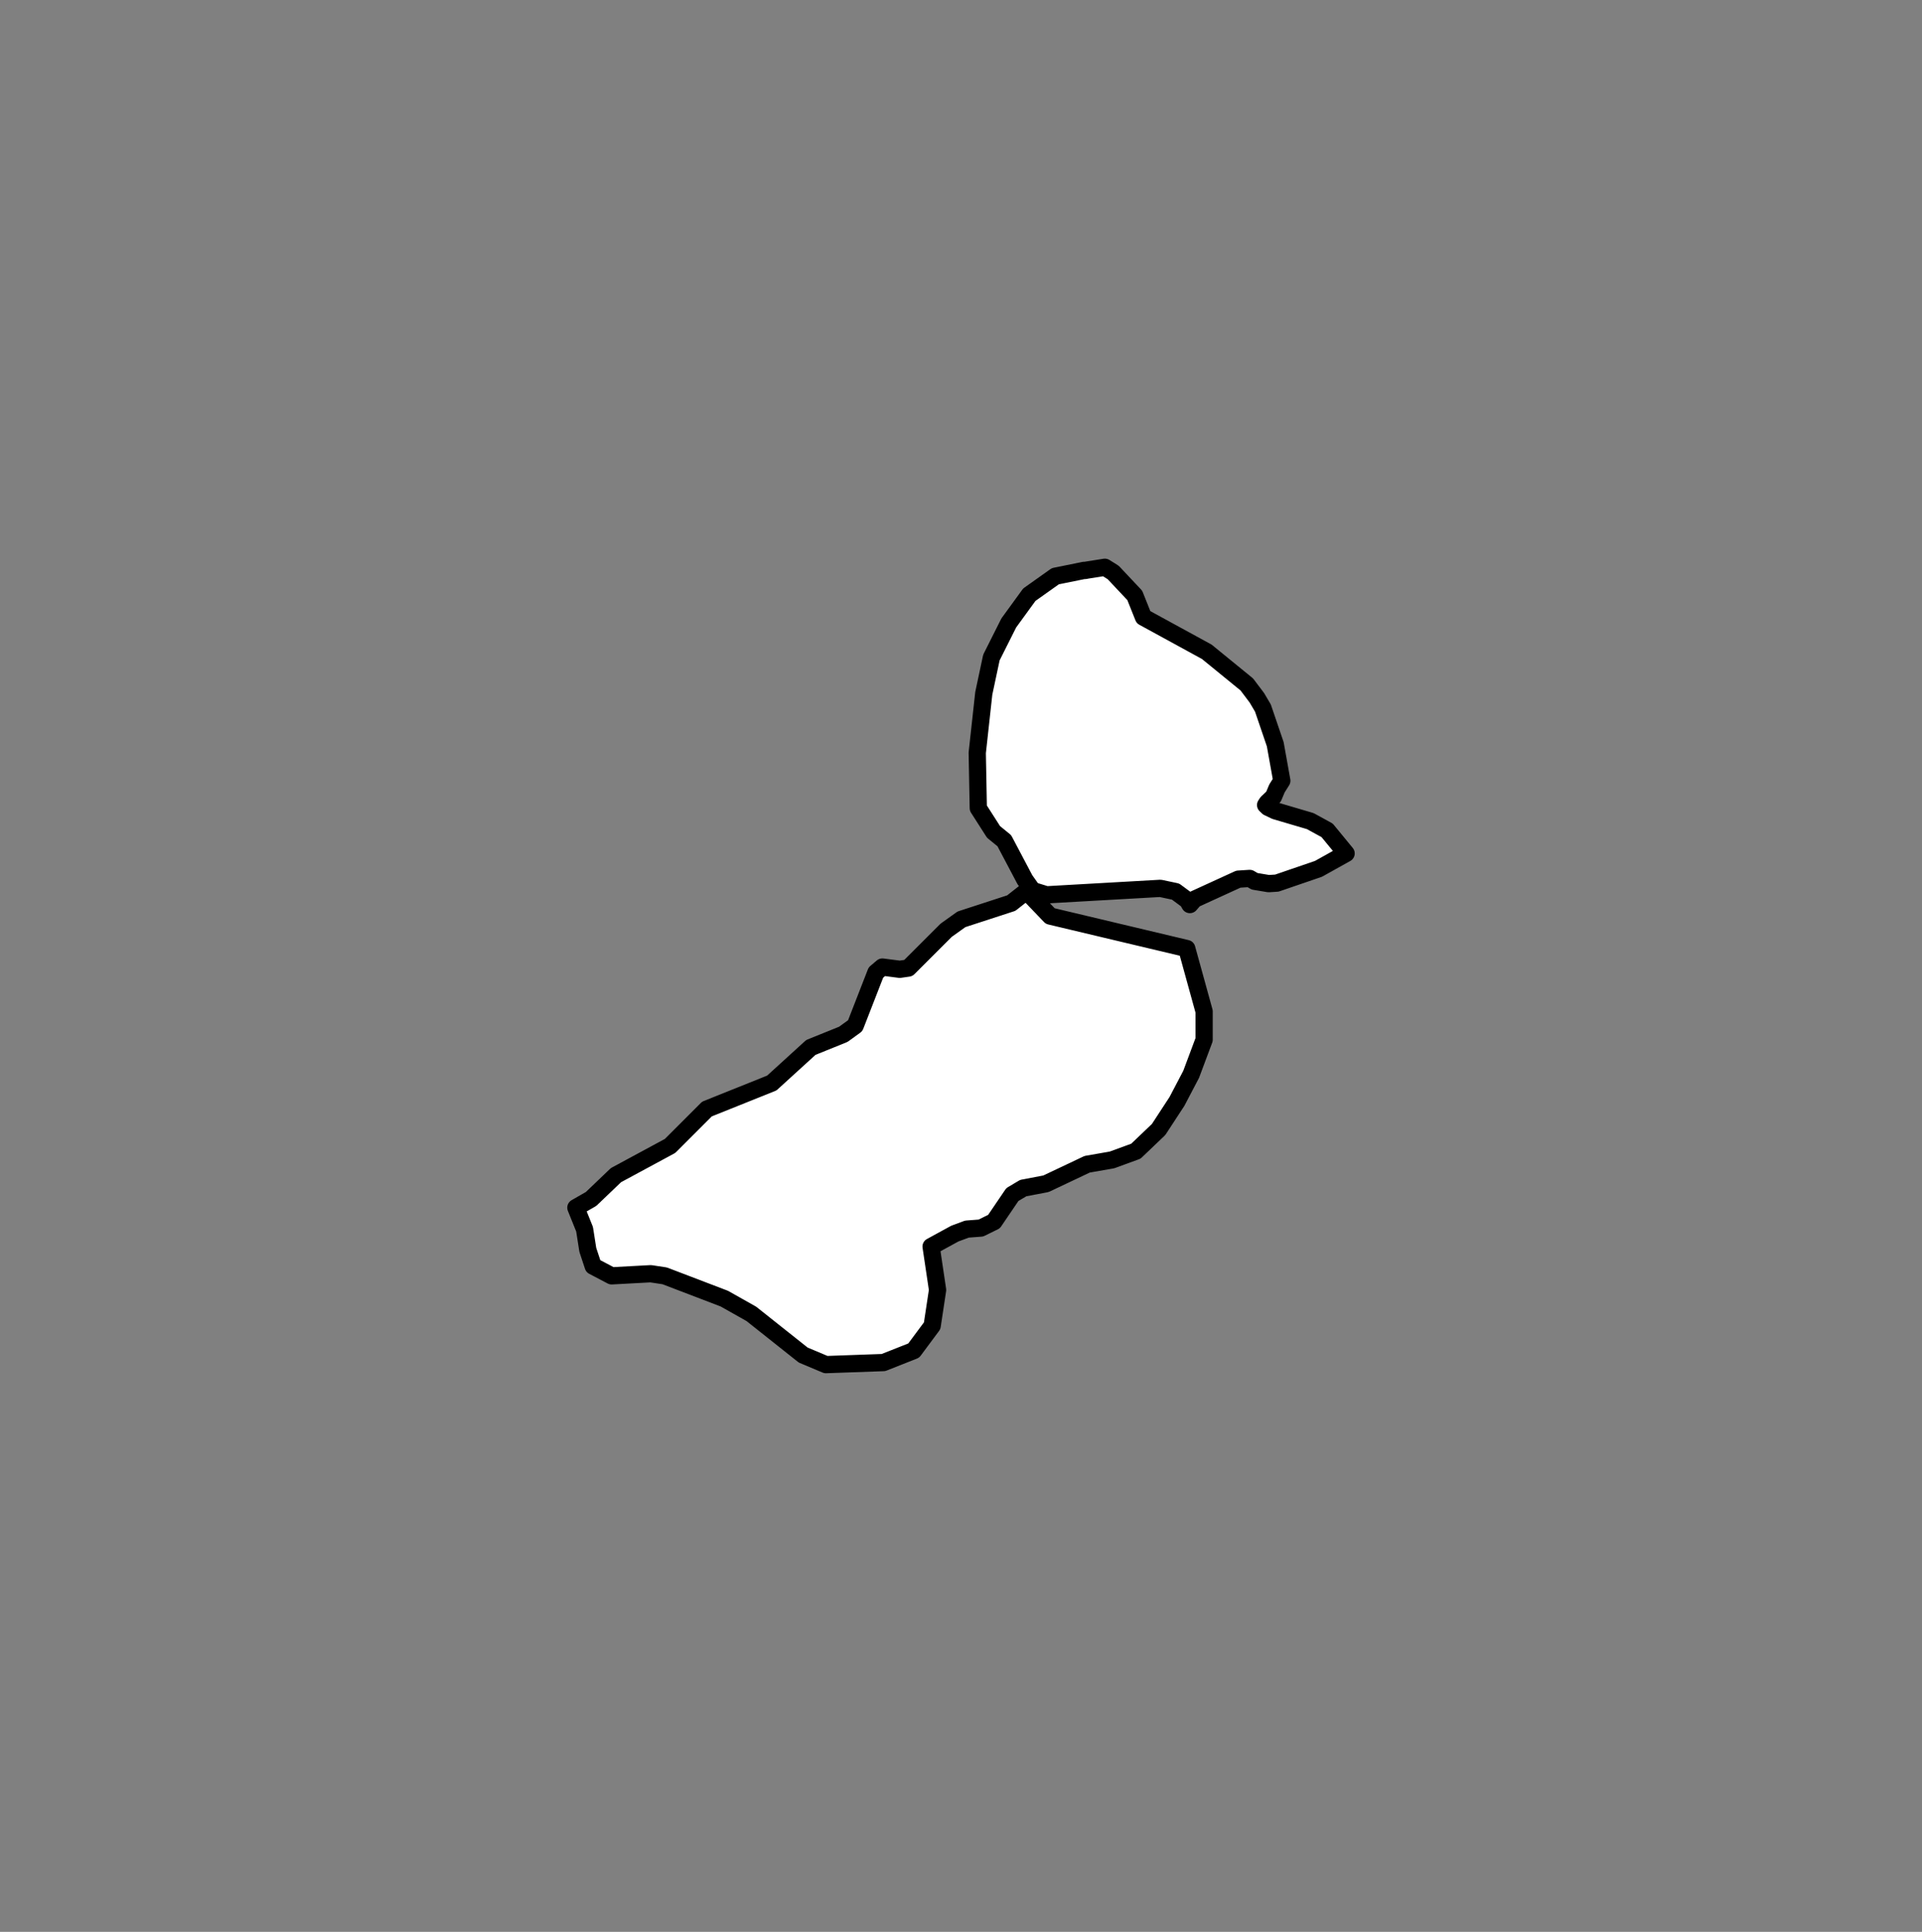 <?xml version="1.0" encoding="utf-8"?>
<!-- Generator: Adobe Illustrator 17.0.0, SVG Export Plug-In . SVG Version: 6.00 Build 0)  -->
<svg version="1.2" baseProfile="tiny" id="Laag_1" xmlns="http://www.w3.org/2000/svg" xmlns:xlink="http://www.w3.org/1999/xlink"
	 x="0px" y="0px" width="139.286px" height="140px" viewBox="0 0 139.286 140" xml:space="preserve">
<rect x="0" y="0" width="139.286" height="140" fill="#808080" stroke="none"/>
<a xlink:href="https://www.blunner.nl/freelancers/flevoland" >
	<path id="flevoland" fill="#ffffff" stroke="#000000" stroke-width="1.25" stroke-linecap="round" stroke-linejoin="round" d="
		M76.109,66.387l-1.726-1.802l-1.097,0.862l-3.609,1.175l-1.105,0.79l-2.746,2.743l-0.622,0.089l-1.259-0.163l-0.468,0.396
		l-1.501,3.855l-0.862,0.625l-2.351,0.949l-2.832,2.58l-4.699,1.884l-2.674,2.675l-3.92,2.117l-1.806,1.727l-1.098,0.629l0.63,1.565
		l0.234,1.493l0.391,1.182l1.335,0.701l2.832-0.153l1.012,0.153l4.319,1.65l1.961,1.105l3.759,2.985l1.646,0.693l4.17-0.149
		l2.194-0.868l1.336-1.798l0.392-2.593l-0.469-3.147l1.727-0.943l0.871-0.322l1.012-0.077l0.949-0.468l1.33-1.959l0.787-0.468
		l1.649-0.314l2.983-1.413l1.801-0.314l1.732-0.633l1.646-1.572l1.331-2.037l1.028-1.961l0.939-2.512v-2.046l-1.258-4.559
		L76.109,66.387z M96.177,60.175l-1.223-0.67l-2.526-0.745l-0.534-0.255l-0.175-0.165l0.116-0.175l0.456-0.431l0.252-0.601
		l0.349-0.553l-0.475-2.646l-0.893-2.621l-0.437-0.741l-0.731-0.97l-2.902-2.367l-4.587-2.507l-0.631-1.58l-1.562-1.66l-0.605-0.379
		l-1.281,0.203l-0.165,0.032l-0.057-0.009l-2.086,0.423l-1.887,1.34l-1.488,2.046l-1.258,2.505l-0.553,2.597l-0.473,4.311
		l0.076,4.005l1.105,1.727l0.779,0.636l1.492,2.825l0.557,0.786l1.012,0.311l8.248-0.468l1.102,0.233l0.863,0.638l0.174,0.302
		l0.275-0.316l0.059-0.068l3.179-1.456l0.825-0.053l0.353,0.207l1.019,0.17l0.592-0.037l3.021-1.036l1.999-1.116L96.177,60.175z"/>
</a>
</svg>
